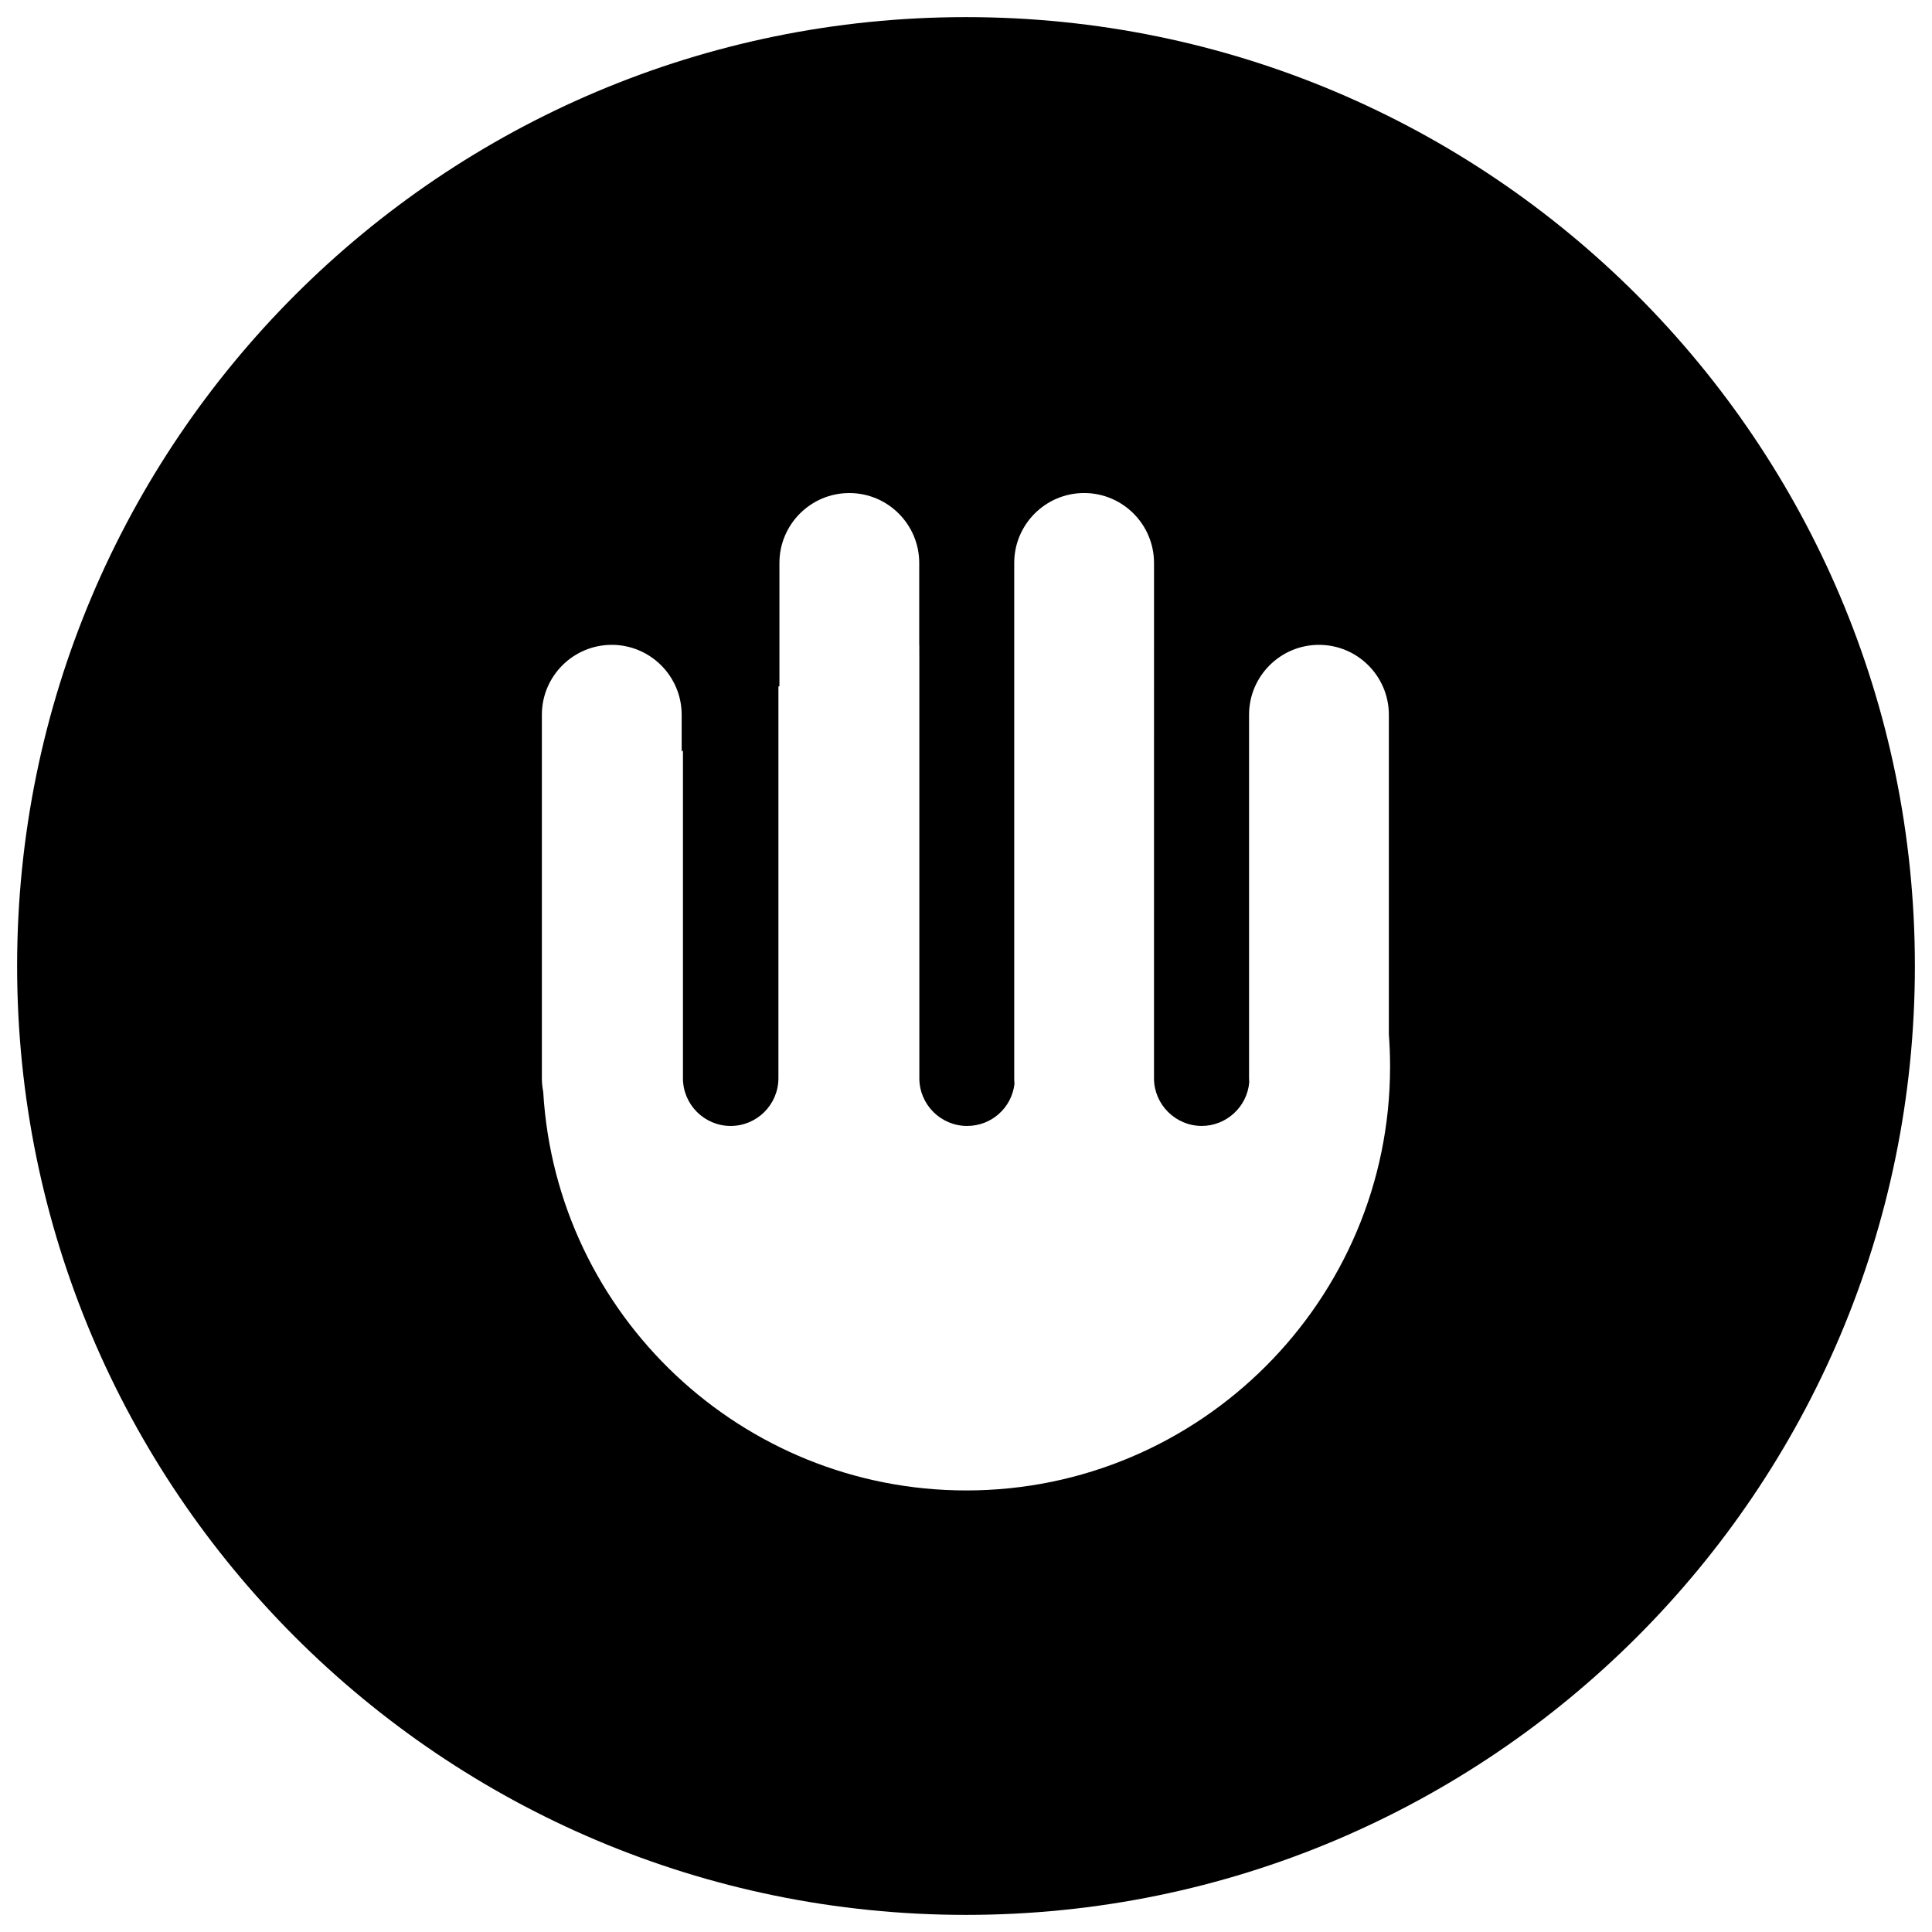 <svg xmlns="http://www.w3.org/2000/svg" xmlns:xlink="http://www.w3.org/1999/xlink" id="Layer_1" x="0px" y="0px" viewBox="0 0 1000 1000" style="enable-background:new 0 0 1000 1000;" xml:space="preserve"><path d="M500,8.86C228.75,8.86,8.86,228.75,8.86,500c0,271.25,219.89,491.14,491.14,491.14c271.25,0,491.14-219.89,491.14-491.14 C991.14,228.75,771.25,8.86,500,8.86z M500.15,771.45c-116.07,0-212.17-90.59-218.98-206.31c-0.46-2.34-0.7-4.71-0.7-7.06V369.95 c0-19.95,16.23-36.18,36.18-36.18c19.95,0,36.18,16.23,36.18,36.18v19.07l0.66-0.67v169.73c0,13.63,11.09,24.71,24.71,24.71 c13.63,0,24.71-11.09,24.71-24.71V355.36l0.52-0.25v-63.73c0-19.95,16.23-36.18,36.18-36.18s36.18,16.23,36.18,36.18v42.36 l0.04-0.01l0.02,6.88v217.47c0,13.63,11.09,24.71,24.71,24.71c12.58,0,23.04-9.3,24.53-21.72c-0.08-1.02-0.13-2.02-0.13-3v-266.7 c0-19.95,16.23-36.18,36.18-36.18c19.95,0,36.18,16.23,36.18,36.18l-0.01,267.1c0.19,13.39,11.24,24.31,24.7,24.31 c12.78,0,23.51-9.89,24.59-22.59c-0.05-0.7-0.09-1.41-0.09-2.13V369.95c0-19.95,16.23-36.18,36.18-36.18 c19.95,0,36.18,16.23,36.18,36.18v165.41c0.42,5.55,0.63,11.17,0.63,16.71C719.53,673.04,621.12,771.45,500.15,771.45z"></path></svg>